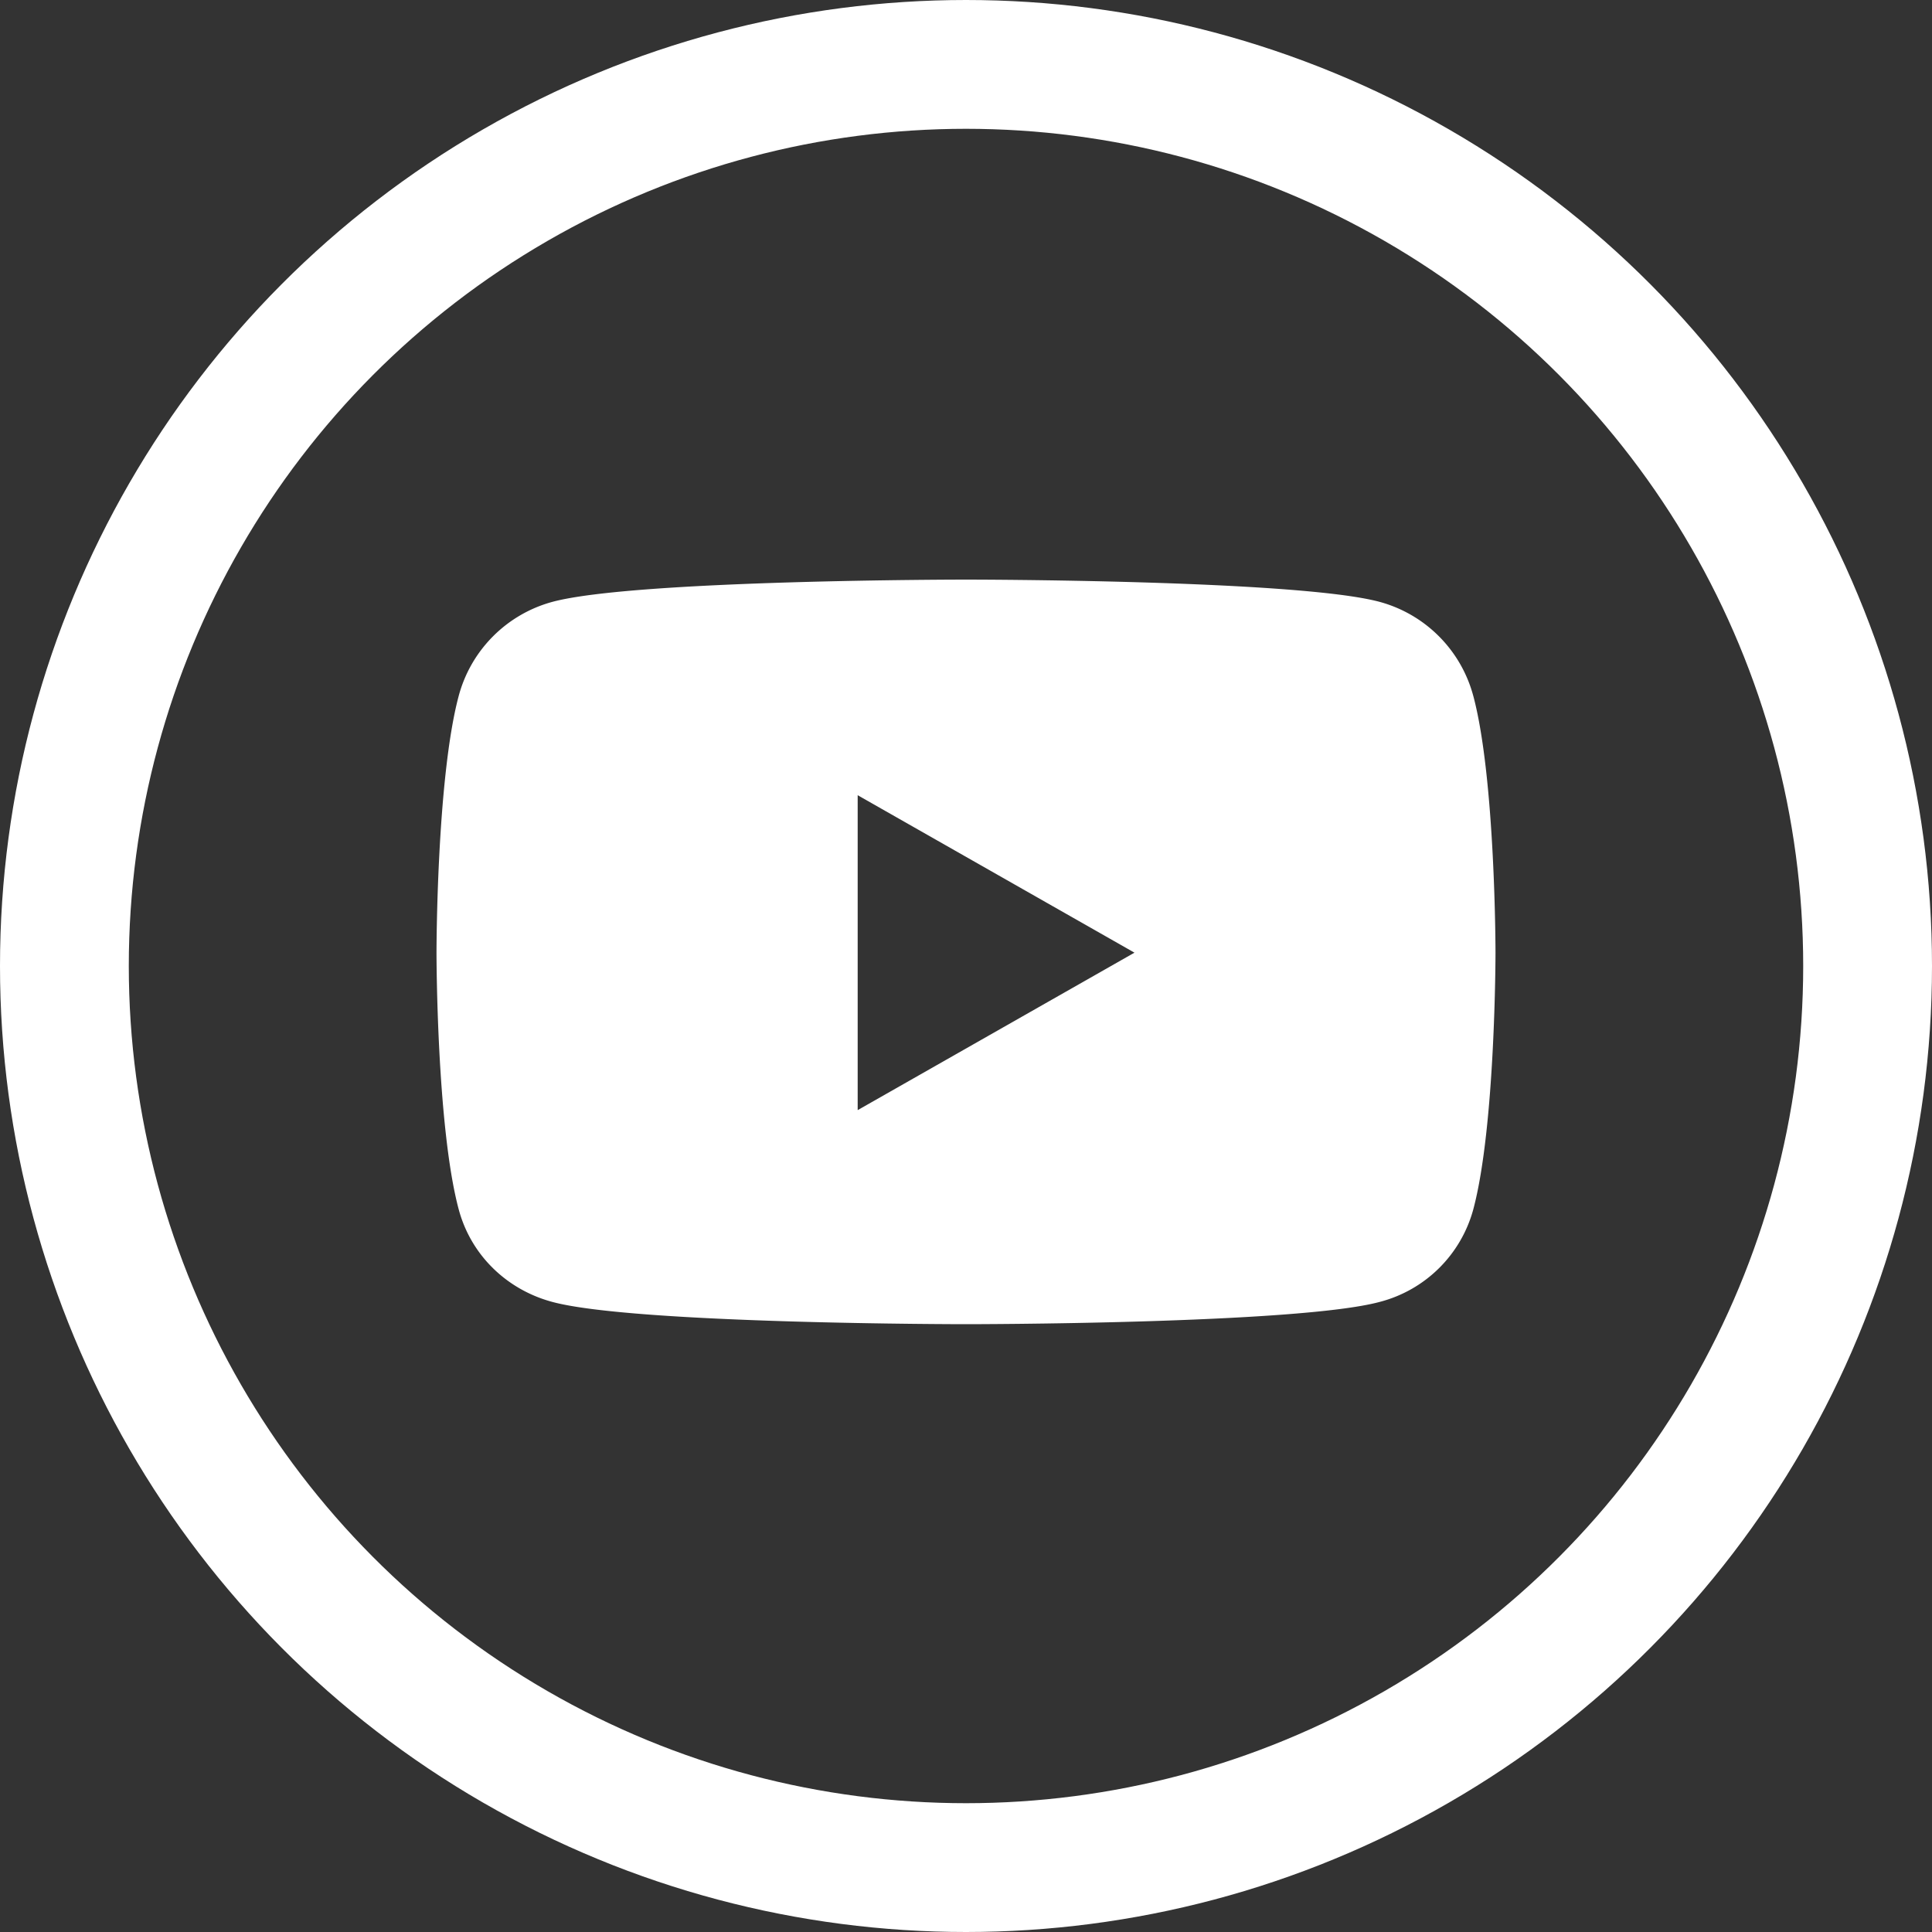 <svg xmlns="http://www.w3.org/2000/svg" width="30" height="30" viewBox="0 0 30 30">
    <rect x="0" y="0" width="30" height="30" fill="#333333" stroke="none"/>
    <g fill="none" fill-rule="evenodd">
        <circle cx="15" cy="15" r="14" stroke="#FFF" stroke-width="2"/>
        <path fill="#FFF" fill-rule="nonzero" d="M22.878 10.81a2.066 2.066 0 0 0-1.454-1.464C20.142 9 15 9 15 9s-5.142 0-6.424.346a2.066 2.066 0 0 0-1.454 1.463c-.344 1.29-.344 3.984-.344 3.984s0 2.693.344 3.983c.189.712.746 1.25 1.454 1.44 1.282.346 6.424.346 6.424.346s5.142 0 6.424-.346a2.035 2.035 0 0 0 1.454-1.44c.344-1.29.344-3.983.344-3.983s0-2.693-.344-3.984zm-9.56 6.428v-4.89l4.298 2.445-4.298 2.445z"/>
    </g>
</svg>
